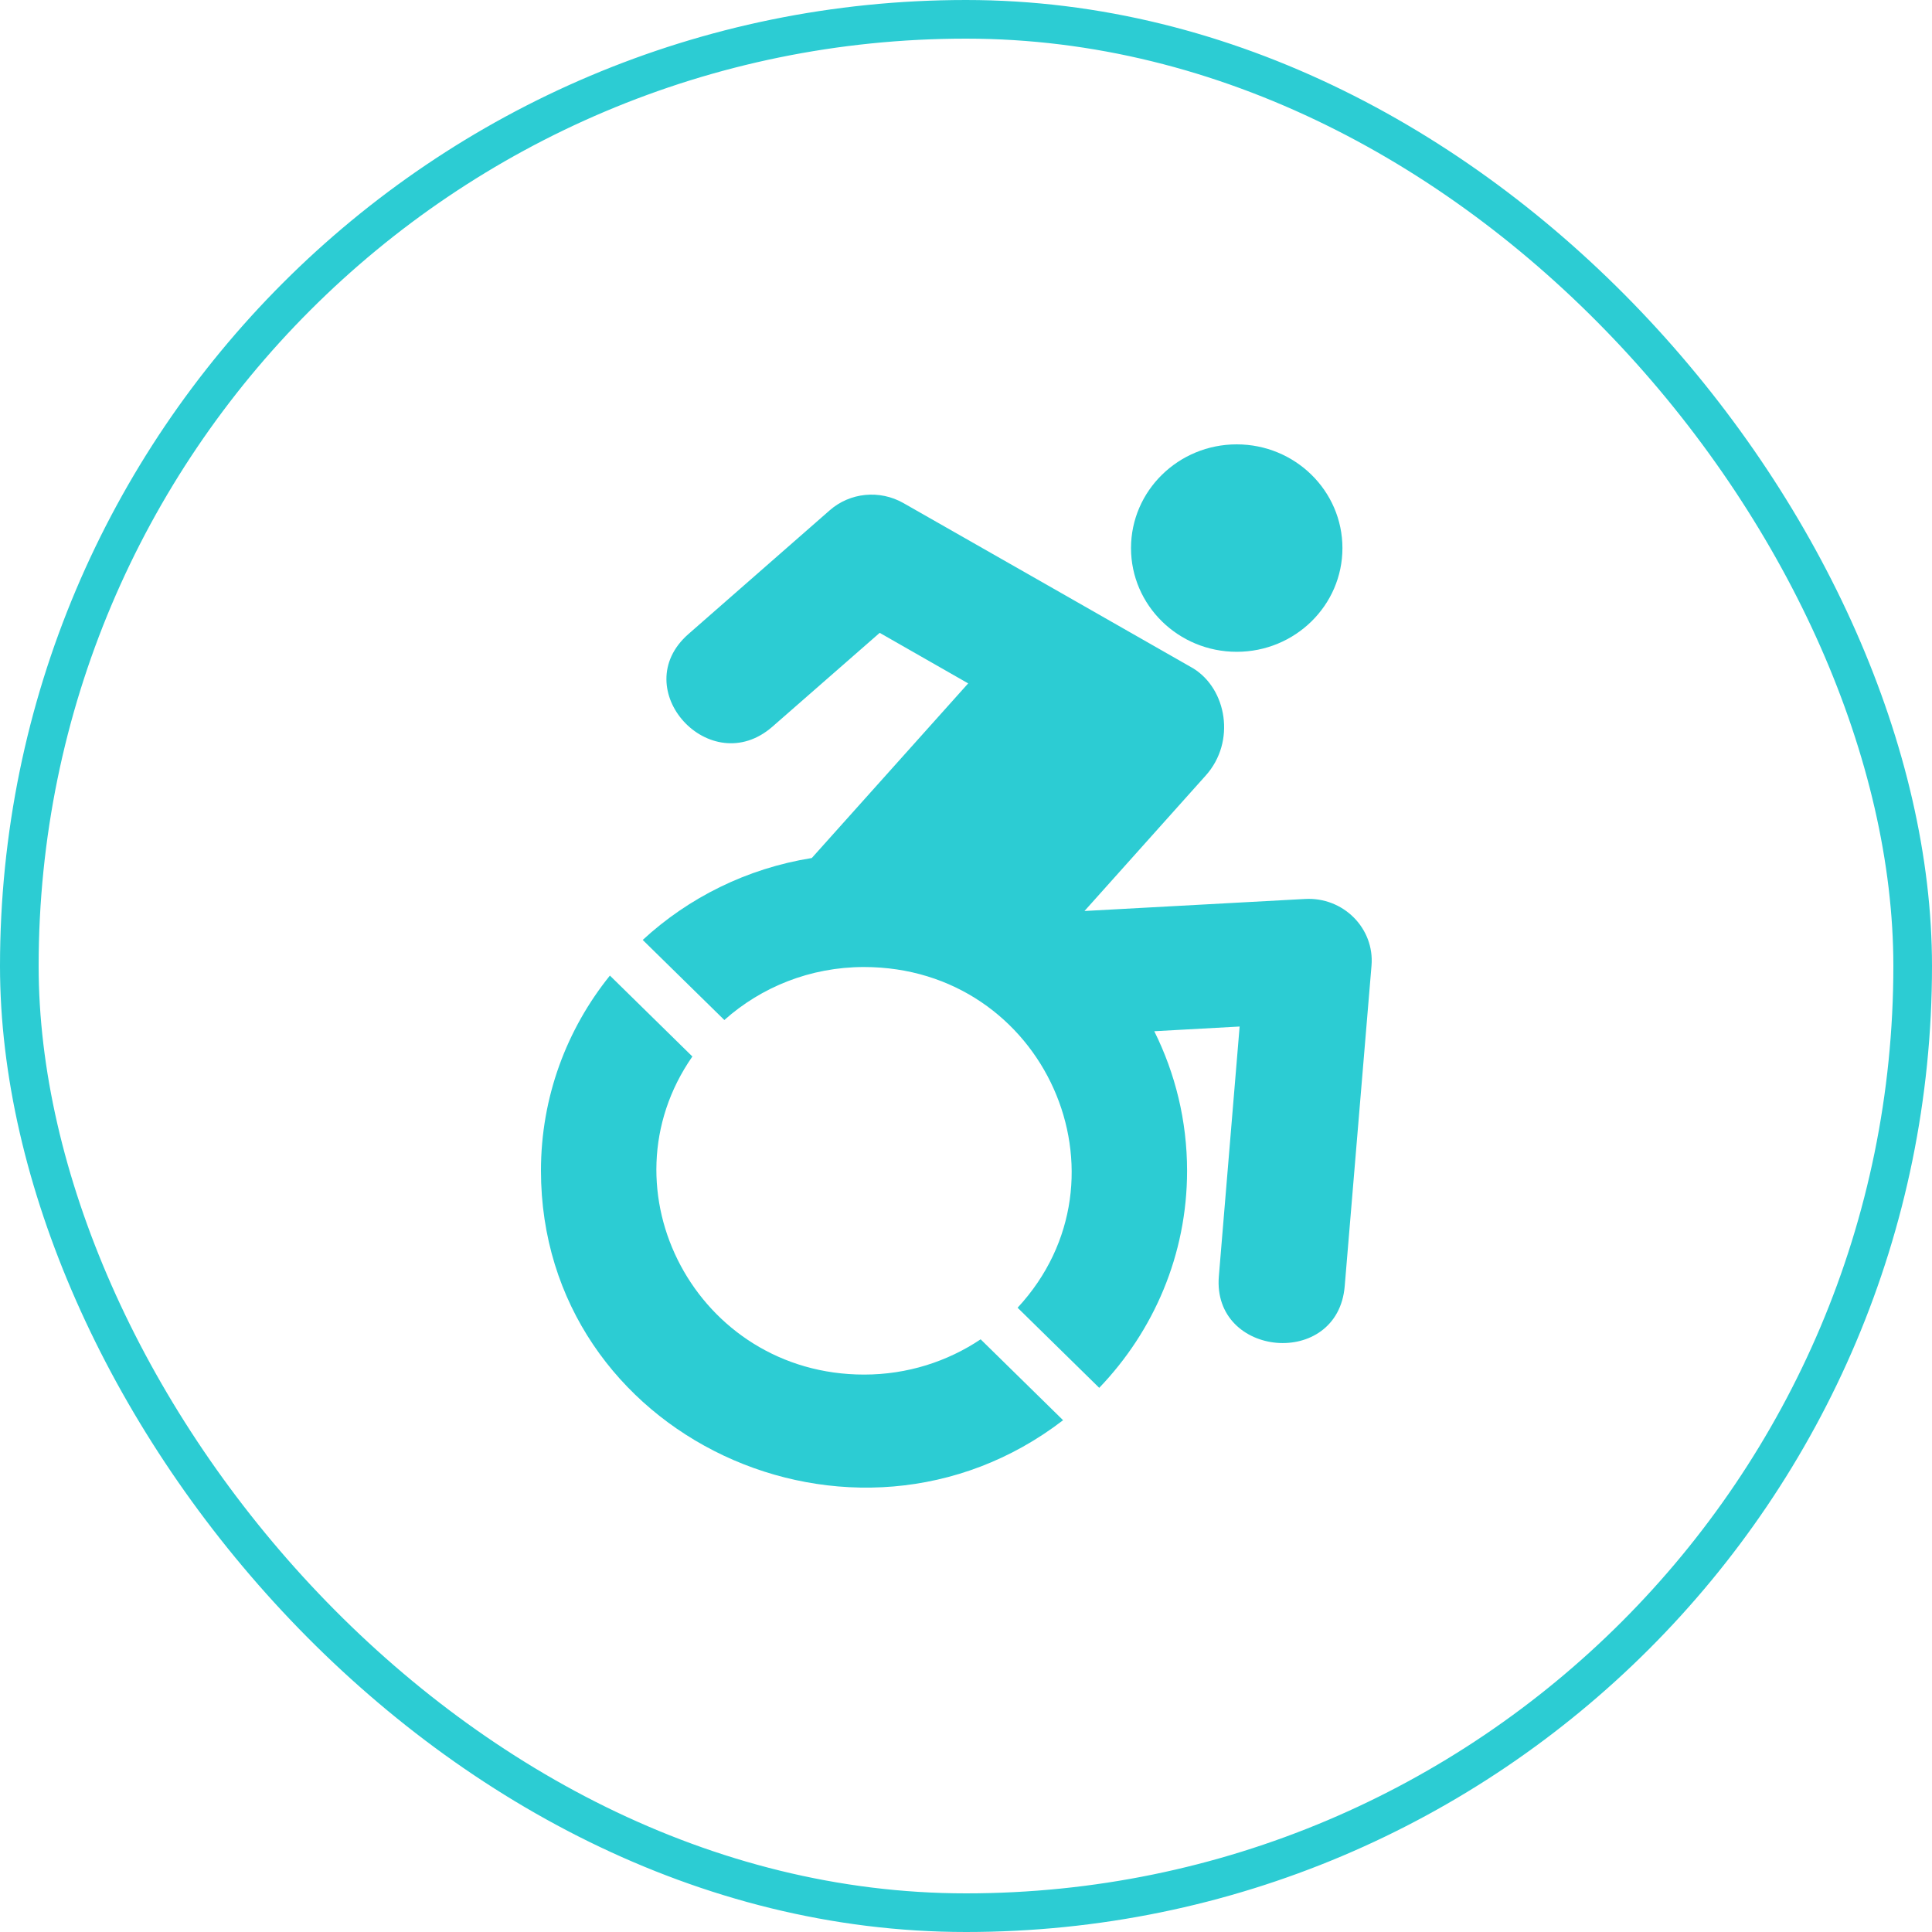 <svg width="100" height="100" viewBox="0 0 100 100" fill="none" xmlns="http://www.w3.org/2000/svg">
<path d="M70.989 49.98L69.602 66.57C69.248 70.863 62.733 70.272 63.088 66.054L64.163 53.133L59.745 53.376C60.83 55.559 61.443 58.006 61.443 60.601C61.443 64.946 59.712 68.901 56.896 71.834L52.671 67.688C58.895 60.97 54.079 50.053 44.716 50.053C41.932 50.053 39.395 51.098 37.492 52.796L33.267 48.651C35.632 46.468 38.653 44.949 42.018 44.411L50.113 35.372L45.533 32.756L39.986 37.608C36.761 40.434 32.397 35.657 35.632 32.819L42.942 26.417C43.996 25.489 45.533 25.341 46.759 26.038C46.759 26.038 61.733 34.57 61.755 34.591C63.496 35.657 63.98 38.388 62.41 40.139L56.133 47.153L67.538 46.531C69.527 46.415 71.15 48.05 70.989 49.98ZM64.012 33.737C67.033 33.737 69.484 31.332 69.484 28.369C69.484 25.405 67.033 23 64.012 23C60.992 23 58.541 25.405 58.541 28.369C58.541 31.332 60.992 33.737 64.012 33.737V33.737ZM44.727 71.148C36.062 71.148 31.032 61.592 35.837 54.684L31.569 50.496C29.333 53.27 28 56.783 28 60.59C28 74.375 44.2 81.832 55.025 73.51L50.758 69.323C49.038 70.473 46.963 71.148 44.727 71.148Z" fill="#2CCCD3"/>
<rect x="1" y="1" width="98" height="98" rx="49" stroke="#2CCCD3" stroke-width="2"/>
</svg>

